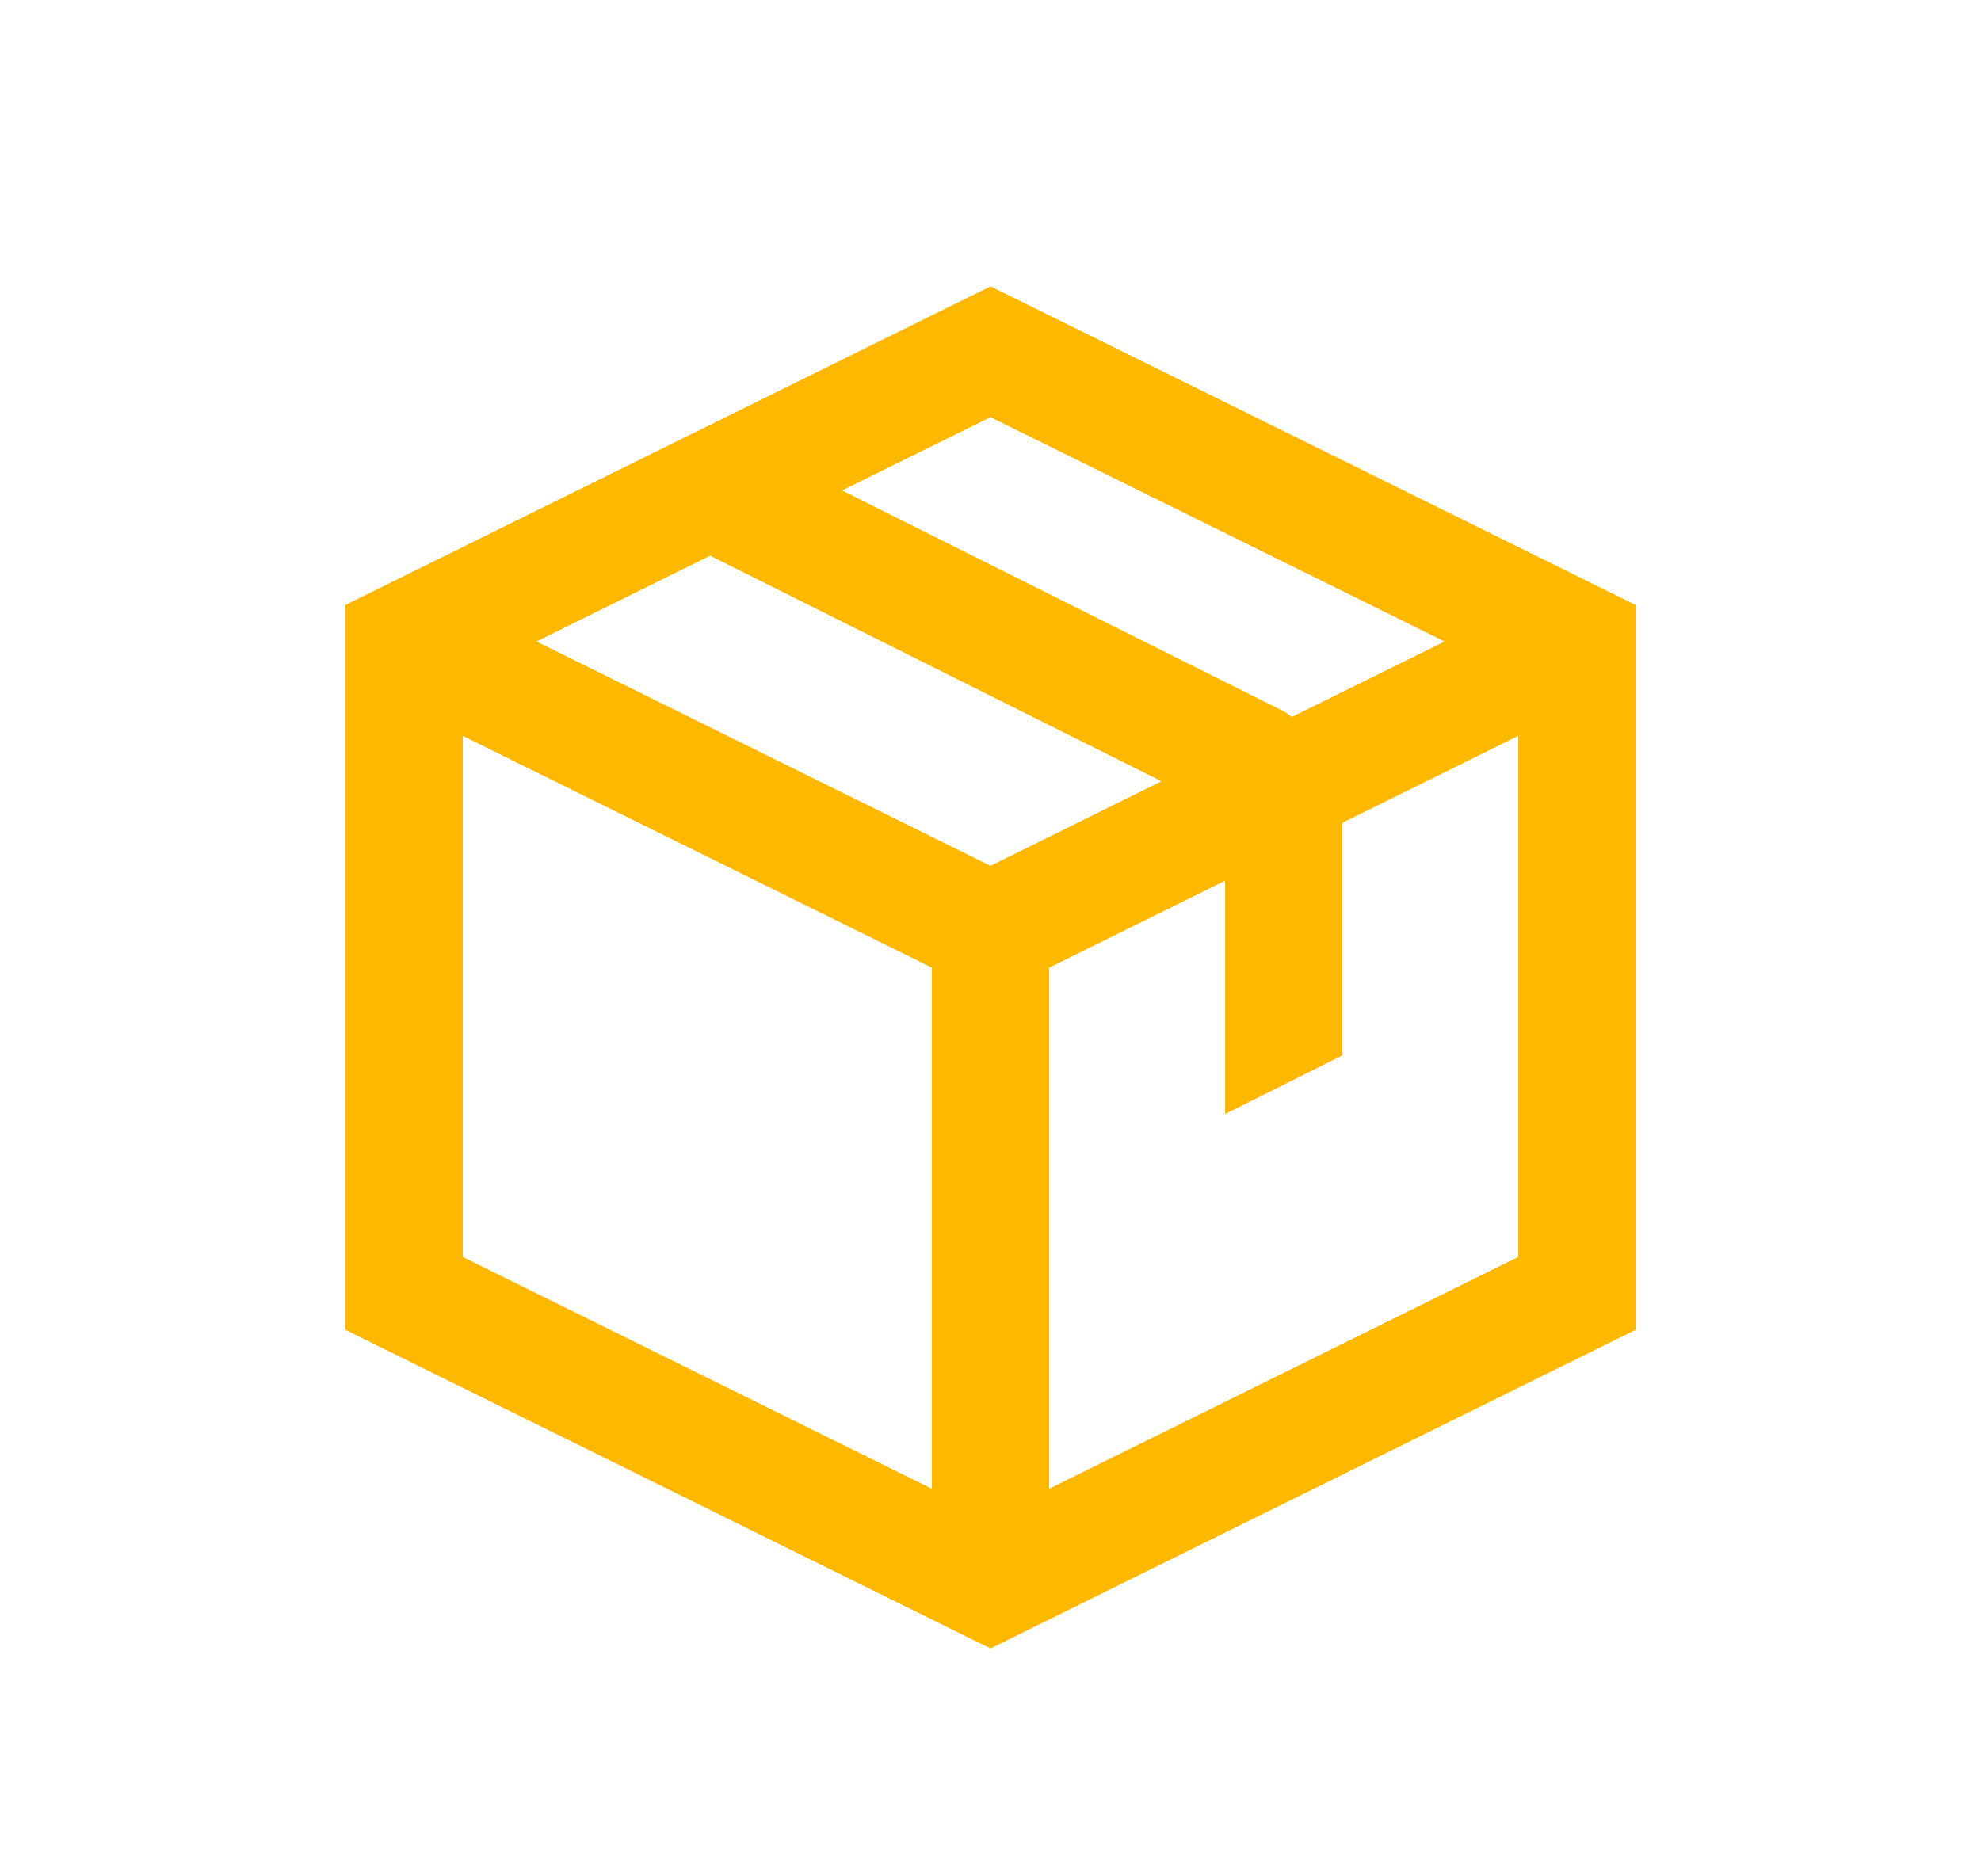 <svg width="19" height="18" viewBox="0 0 19 18" fill="none" xmlns="http://www.w3.org/2000/svg">
<g id="box-1-svgrepo-com 1">
<path id="Vector" fill-rule="evenodd" clip-rule="evenodd" d="M9.5 2.747L15.688 5.804V12.757L9.5 15.814L3.312 12.757V5.804L9.5 2.747ZM4.438 7.059V12.058L8.938 14.282V9.283L4.438 7.059ZM10.062 9.283V14.282L14.562 12.058V7.059L12.875 7.893V10.124L11.75 10.687V8.449L10.062 9.283ZM13.855 6.154L12.389 6.878C12.357 6.852 12.322 6.828 12.283 6.809L8.076 4.705L9.5 4.002L13.855 6.154ZM6.811 5.331L11.14 7.495L9.5 8.306L5.145 6.154L6.811 5.331Z" fill="#FFB800"/>
</g>
</svg>
